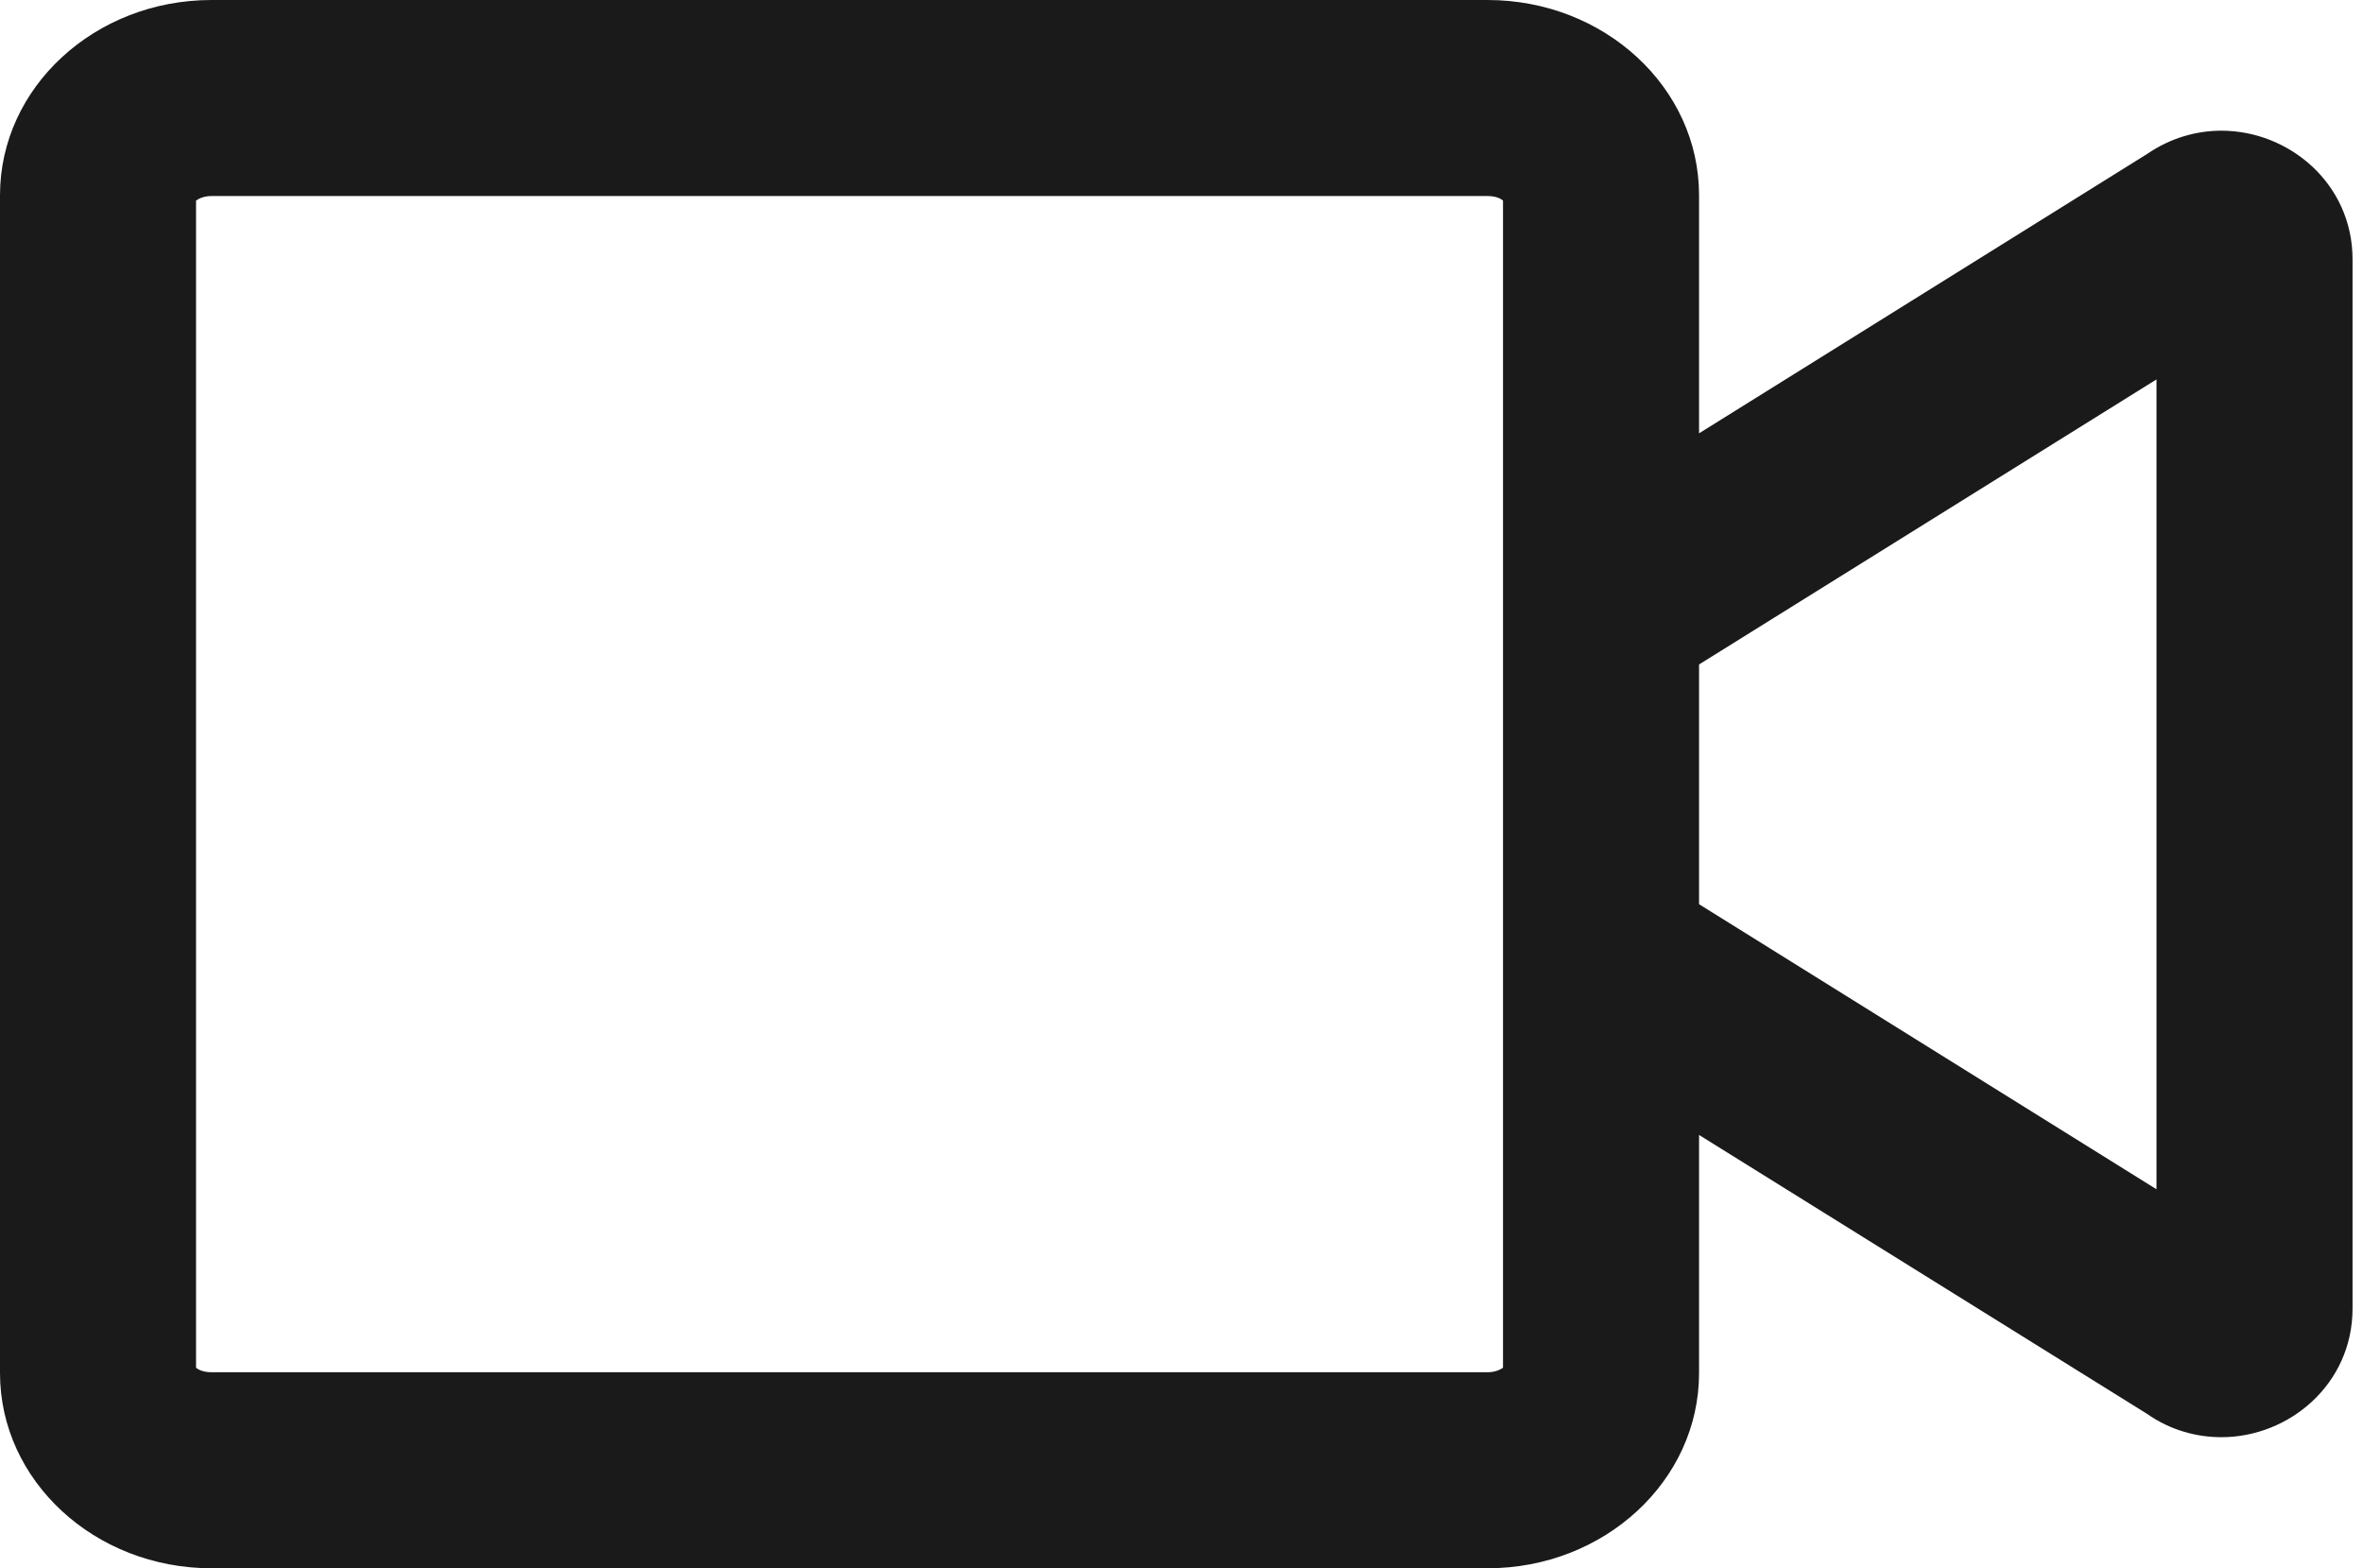 <?xml version="1.0" encoding="UTF-8"?>
<svg width="113px" height="75px" viewBox="0 0 113 75" version="1.1" xmlns="http://www.w3.org/2000/svg" xmlns:xlink="http://www.w3.org/1999/xlink">
    <!-- Generator: Sketch 63.1 (92452) - https://sketch.com -->
    <title>Videos</title>
    <desc>Created with Sketch.</desc>
    <g id="Page-1" stroke="none" stroke-width="1" fill="none" fill-rule="evenodd">
        <g id="Artboard" transform="translate(-1254, -1514)" fill="#1A1A1A" fill-rule="nonzero">
            <path d="M1325.133,1589 C1330.719,1589 1335.25,1584.82 1335.25,1579.664 L1335.25,1568.277 L1356.676,1581.617 C1357.789,1582.398 1359.039,1582.731 1360.23,1582.731 C1363.472,1582.731 1366.5,1580.191 1366.5,1576.578 L1366.5,1526.402 C1366.5,1522.789 1363.472,1520.25 1360.23,1520.25 C1359.019,1520.25 1357.789,1520.602 1356.676,1521.363 L1335.25,1534.723 L1335.25,1523.336 C1335.25,1518.18 1330.719,1514 1325.133,1514 L1264.117,1514 C1258.531,1514 1254,1518.18 1254,1523.336 L1254,1579.664 C1254,1584.82 1258.531,1589 1264.117,1589 L1325.133,1589 Z M1325.133,1579.625 L1264.117,1579.625 C1263.726,1579.625 1263.492,1579.508 1263.375,1579.41 L1263.375,1523.59 C1263.492,1523.512 1263.726,1523.375 1264.117,1523.375 L1325.133,1523.375 C1325.523,1523.375 1325.758,1523.492 1325.875,1523.59 L1325.875,1579.41 C1325.758,1579.488 1325.523,1579.625 1325.133,1579.625 Z M1357.125,1570.875 L1335.25,1557.242 L1335.25,1545.777 L1357.125,1532.145 L1357.125,1570.875 Z" id="Videos"></path>
        </g>
    </g>
</svg>
